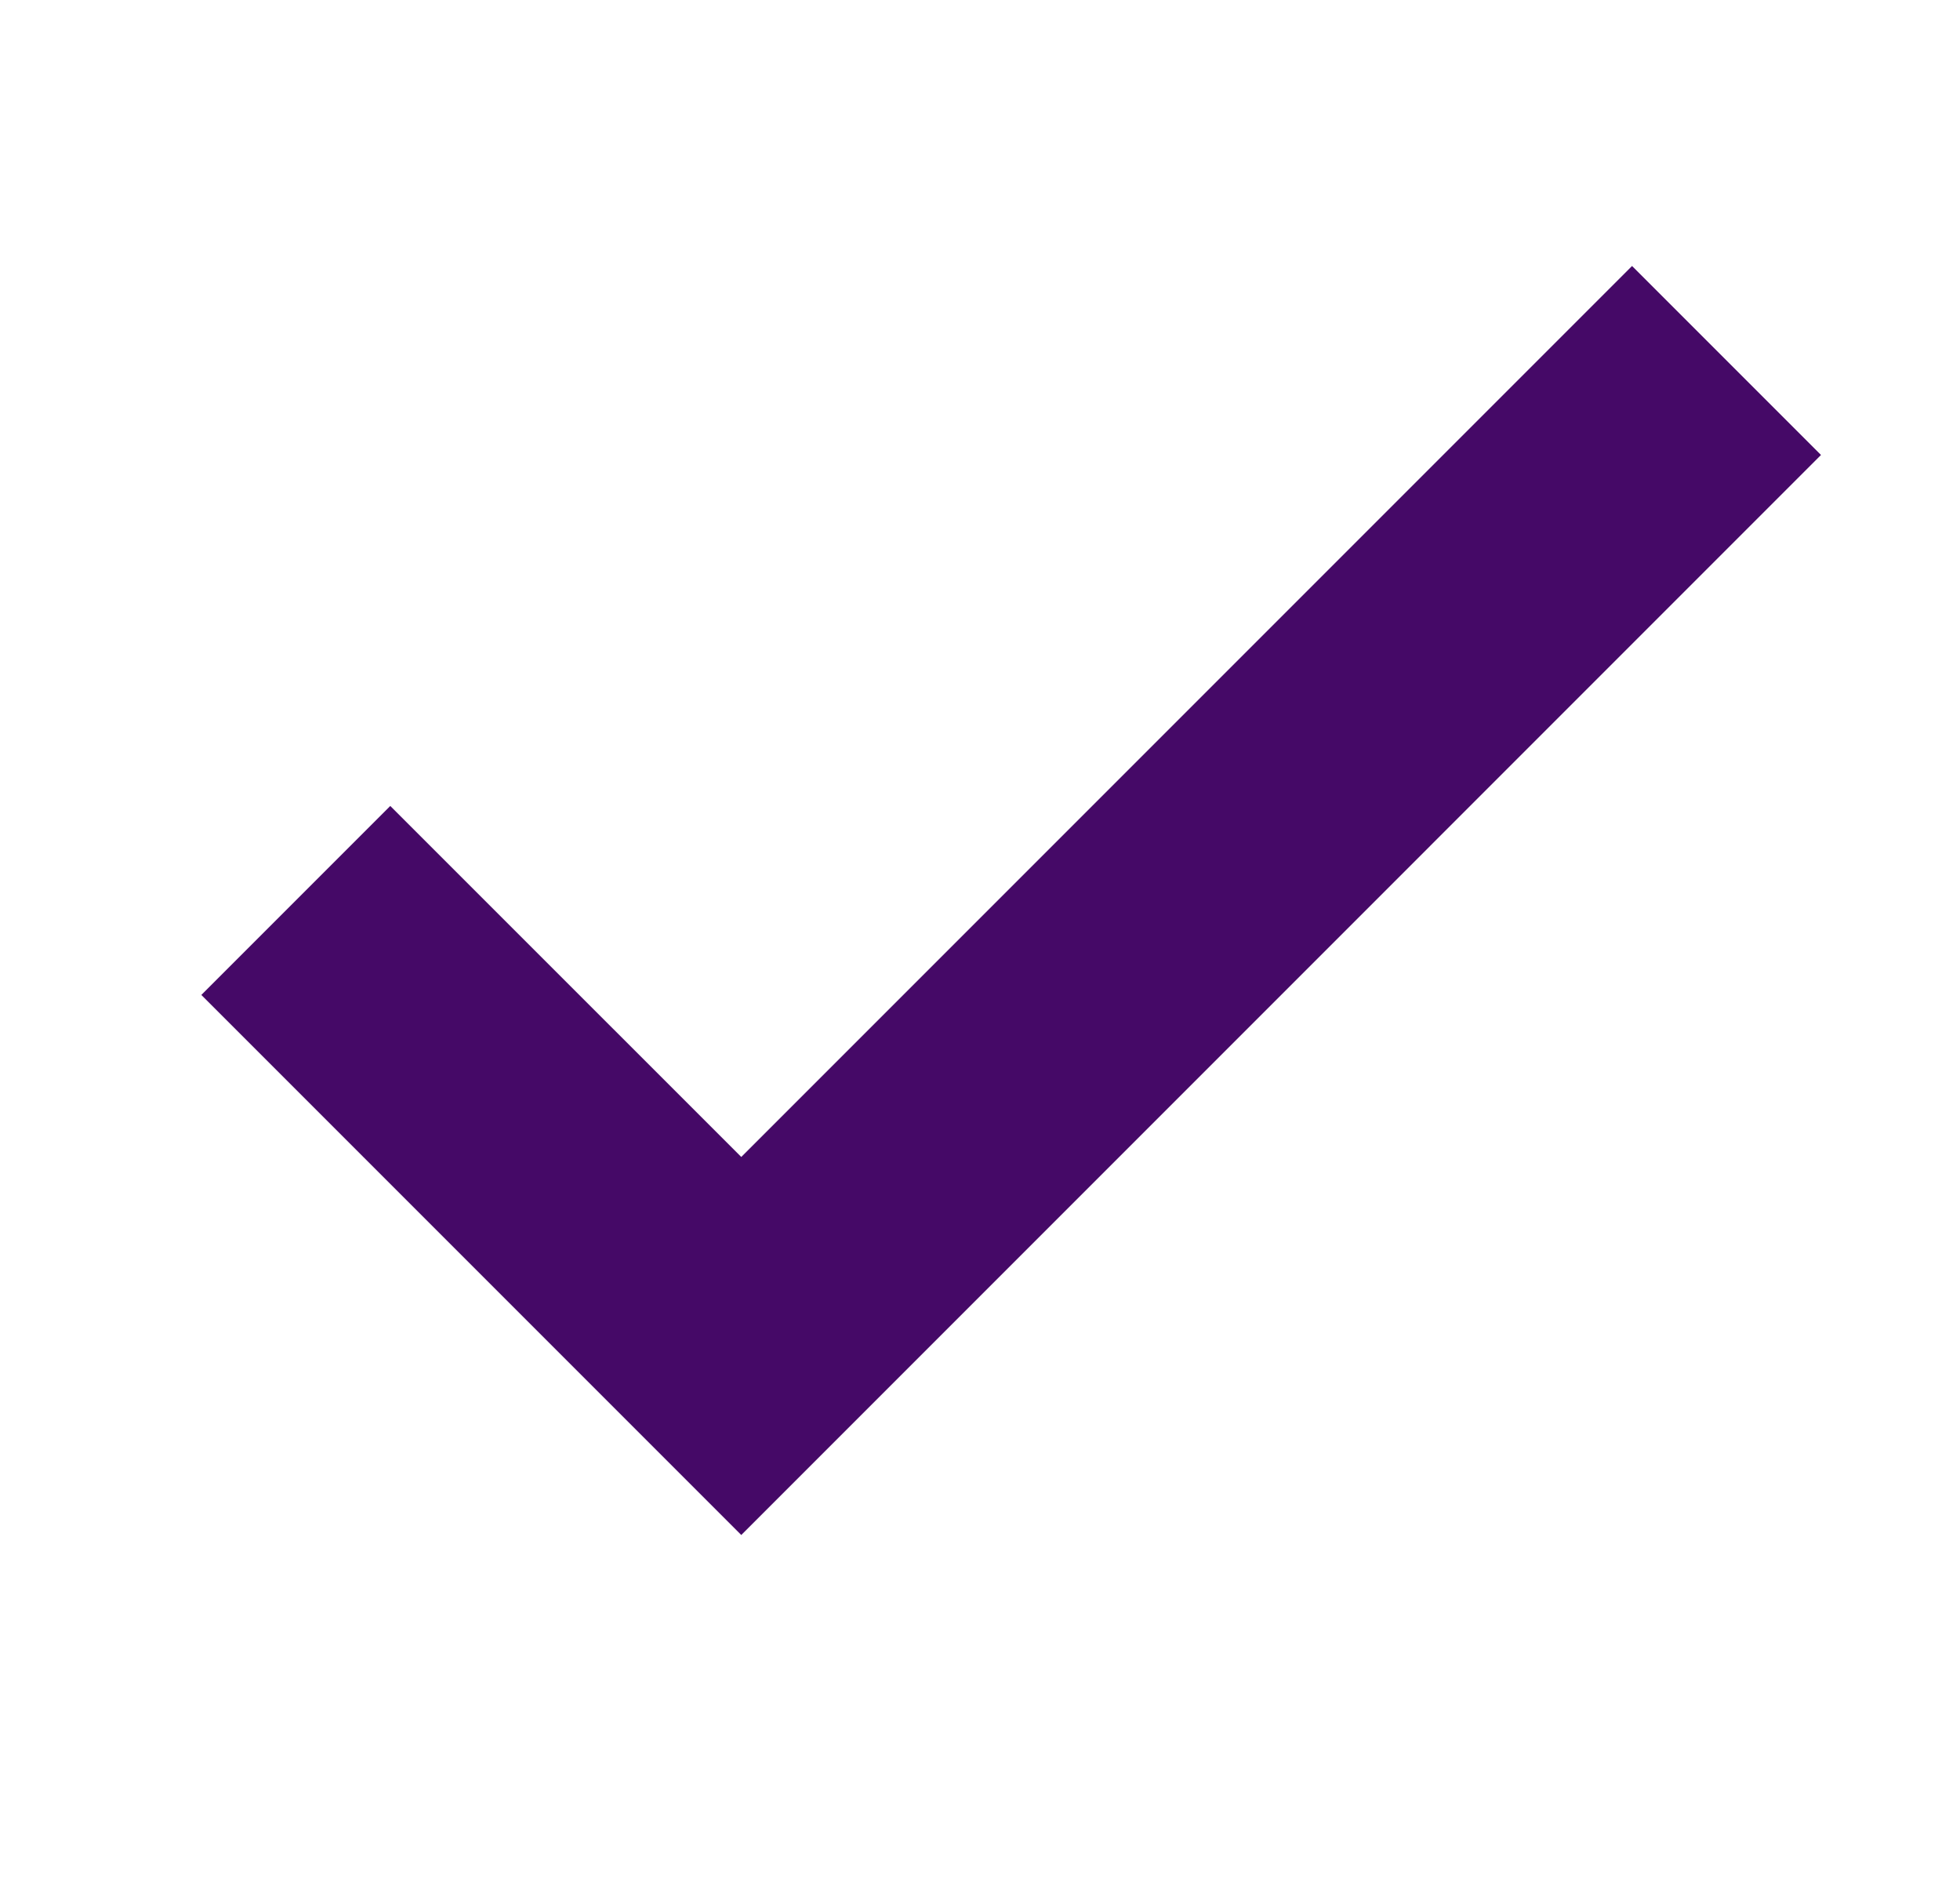<svg width="25" height="24" viewBox="0 0 25 24" fill="none" xmlns="http://www.w3.org/2000/svg">
<path d="M9.455 19.575L2.568 12.688L4.978 10.278L9.455 14.754L20.817 3.392L23.227 5.802L9.455 19.575Z" fill="#450967"/>
</svg>
